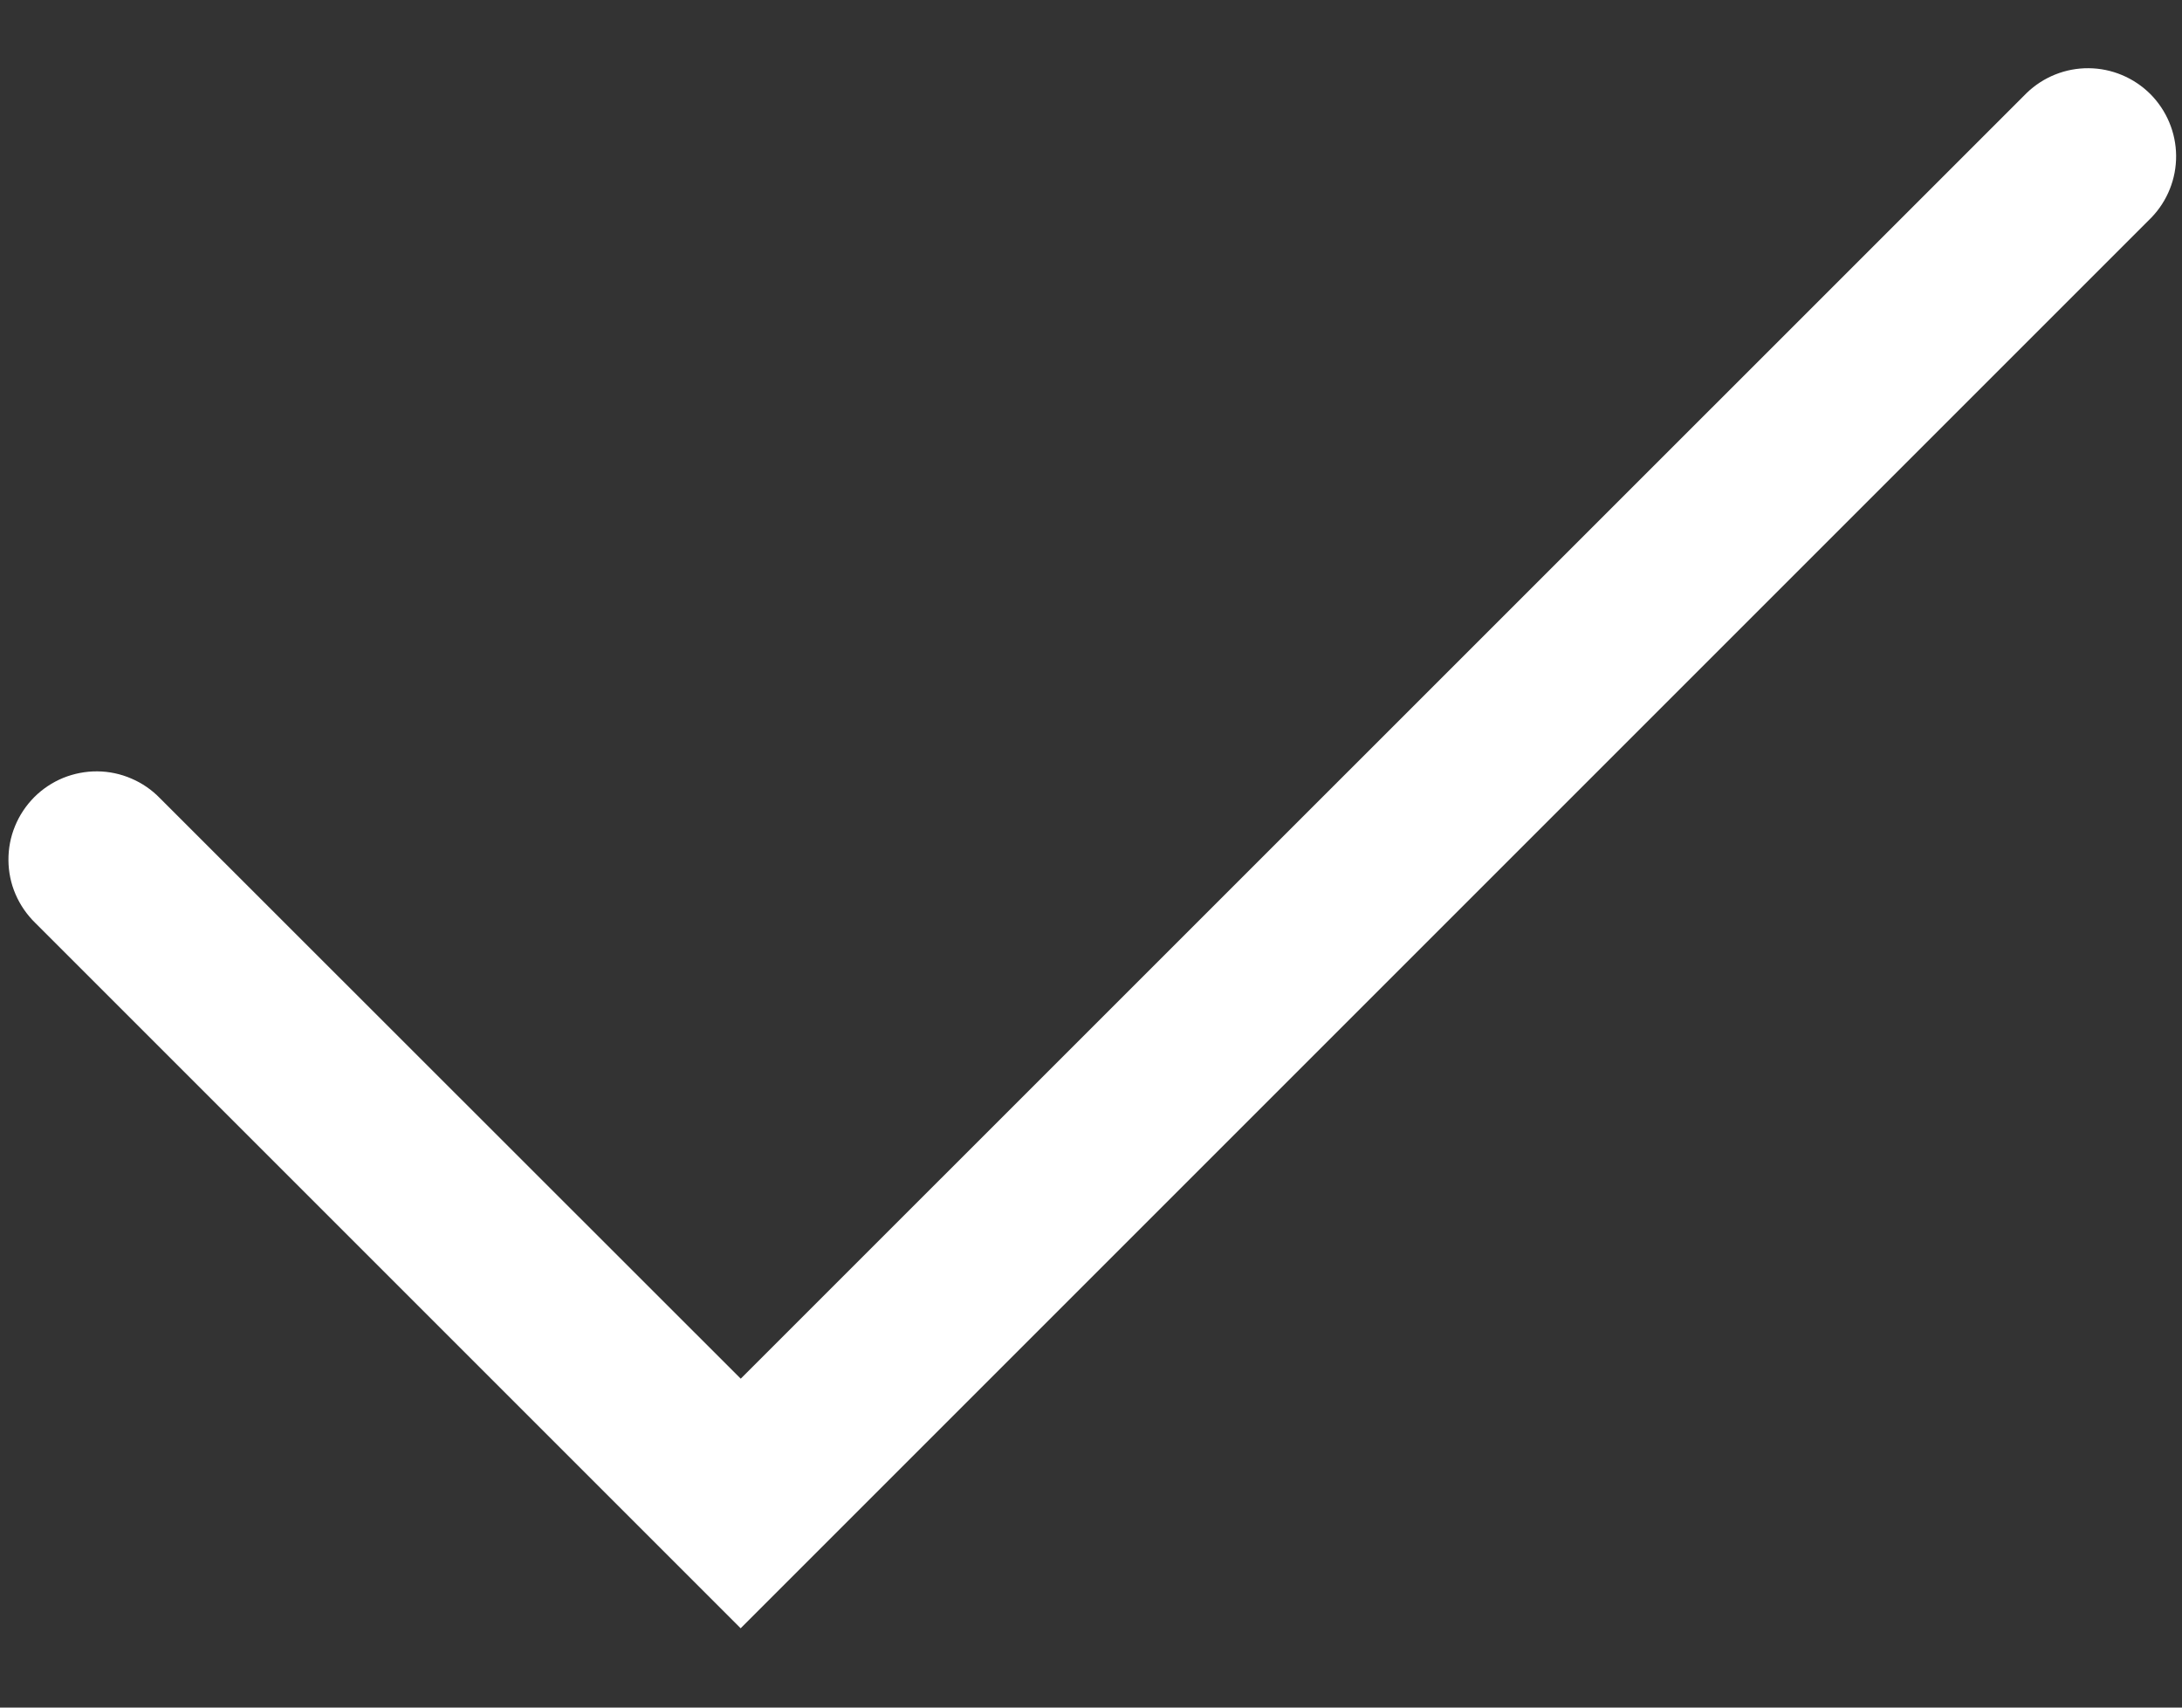 <svg width="23" height="18" viewBox="0 0 23 18" fill="none" xmlns="http://www.w3.org/2000/svg">
<rect x="0" y="0" width="23" height="18" fill="#333333" stroke="none"/>
<path d="M7.809 14.534L1.687 8.415C1.601 8.326 1.498 8.255 1.385 8.207C1.272 8.158 1.15 8.132 1.026 8.131C0.903 8.13 0.78 8.154 0.666 8.2C0.552 8.247 0.448 8.316 0.361 8.403C0.274 8.491 0.205 8.594 0.158 8.709C0.111 8.823 0.088 8.945 0.089 9.069C0.09 9.192 0.115 9.314 0.164 9.427C0.213 9.541 0.284 9.643 0.372 9.729L7.807 17.164L22.677 2.294C22.846 2.119 22.94 1.884 22.938 1.641C22.936 1.397 22.838 1.164 22.666 0.991C22.493 0.819 22.26 0.721 22.016 0.719C21.773 0.717 21.538 0.811 21.363 0.98L7.807 14.534H7.809Z" fill="white"/>
</svg>
